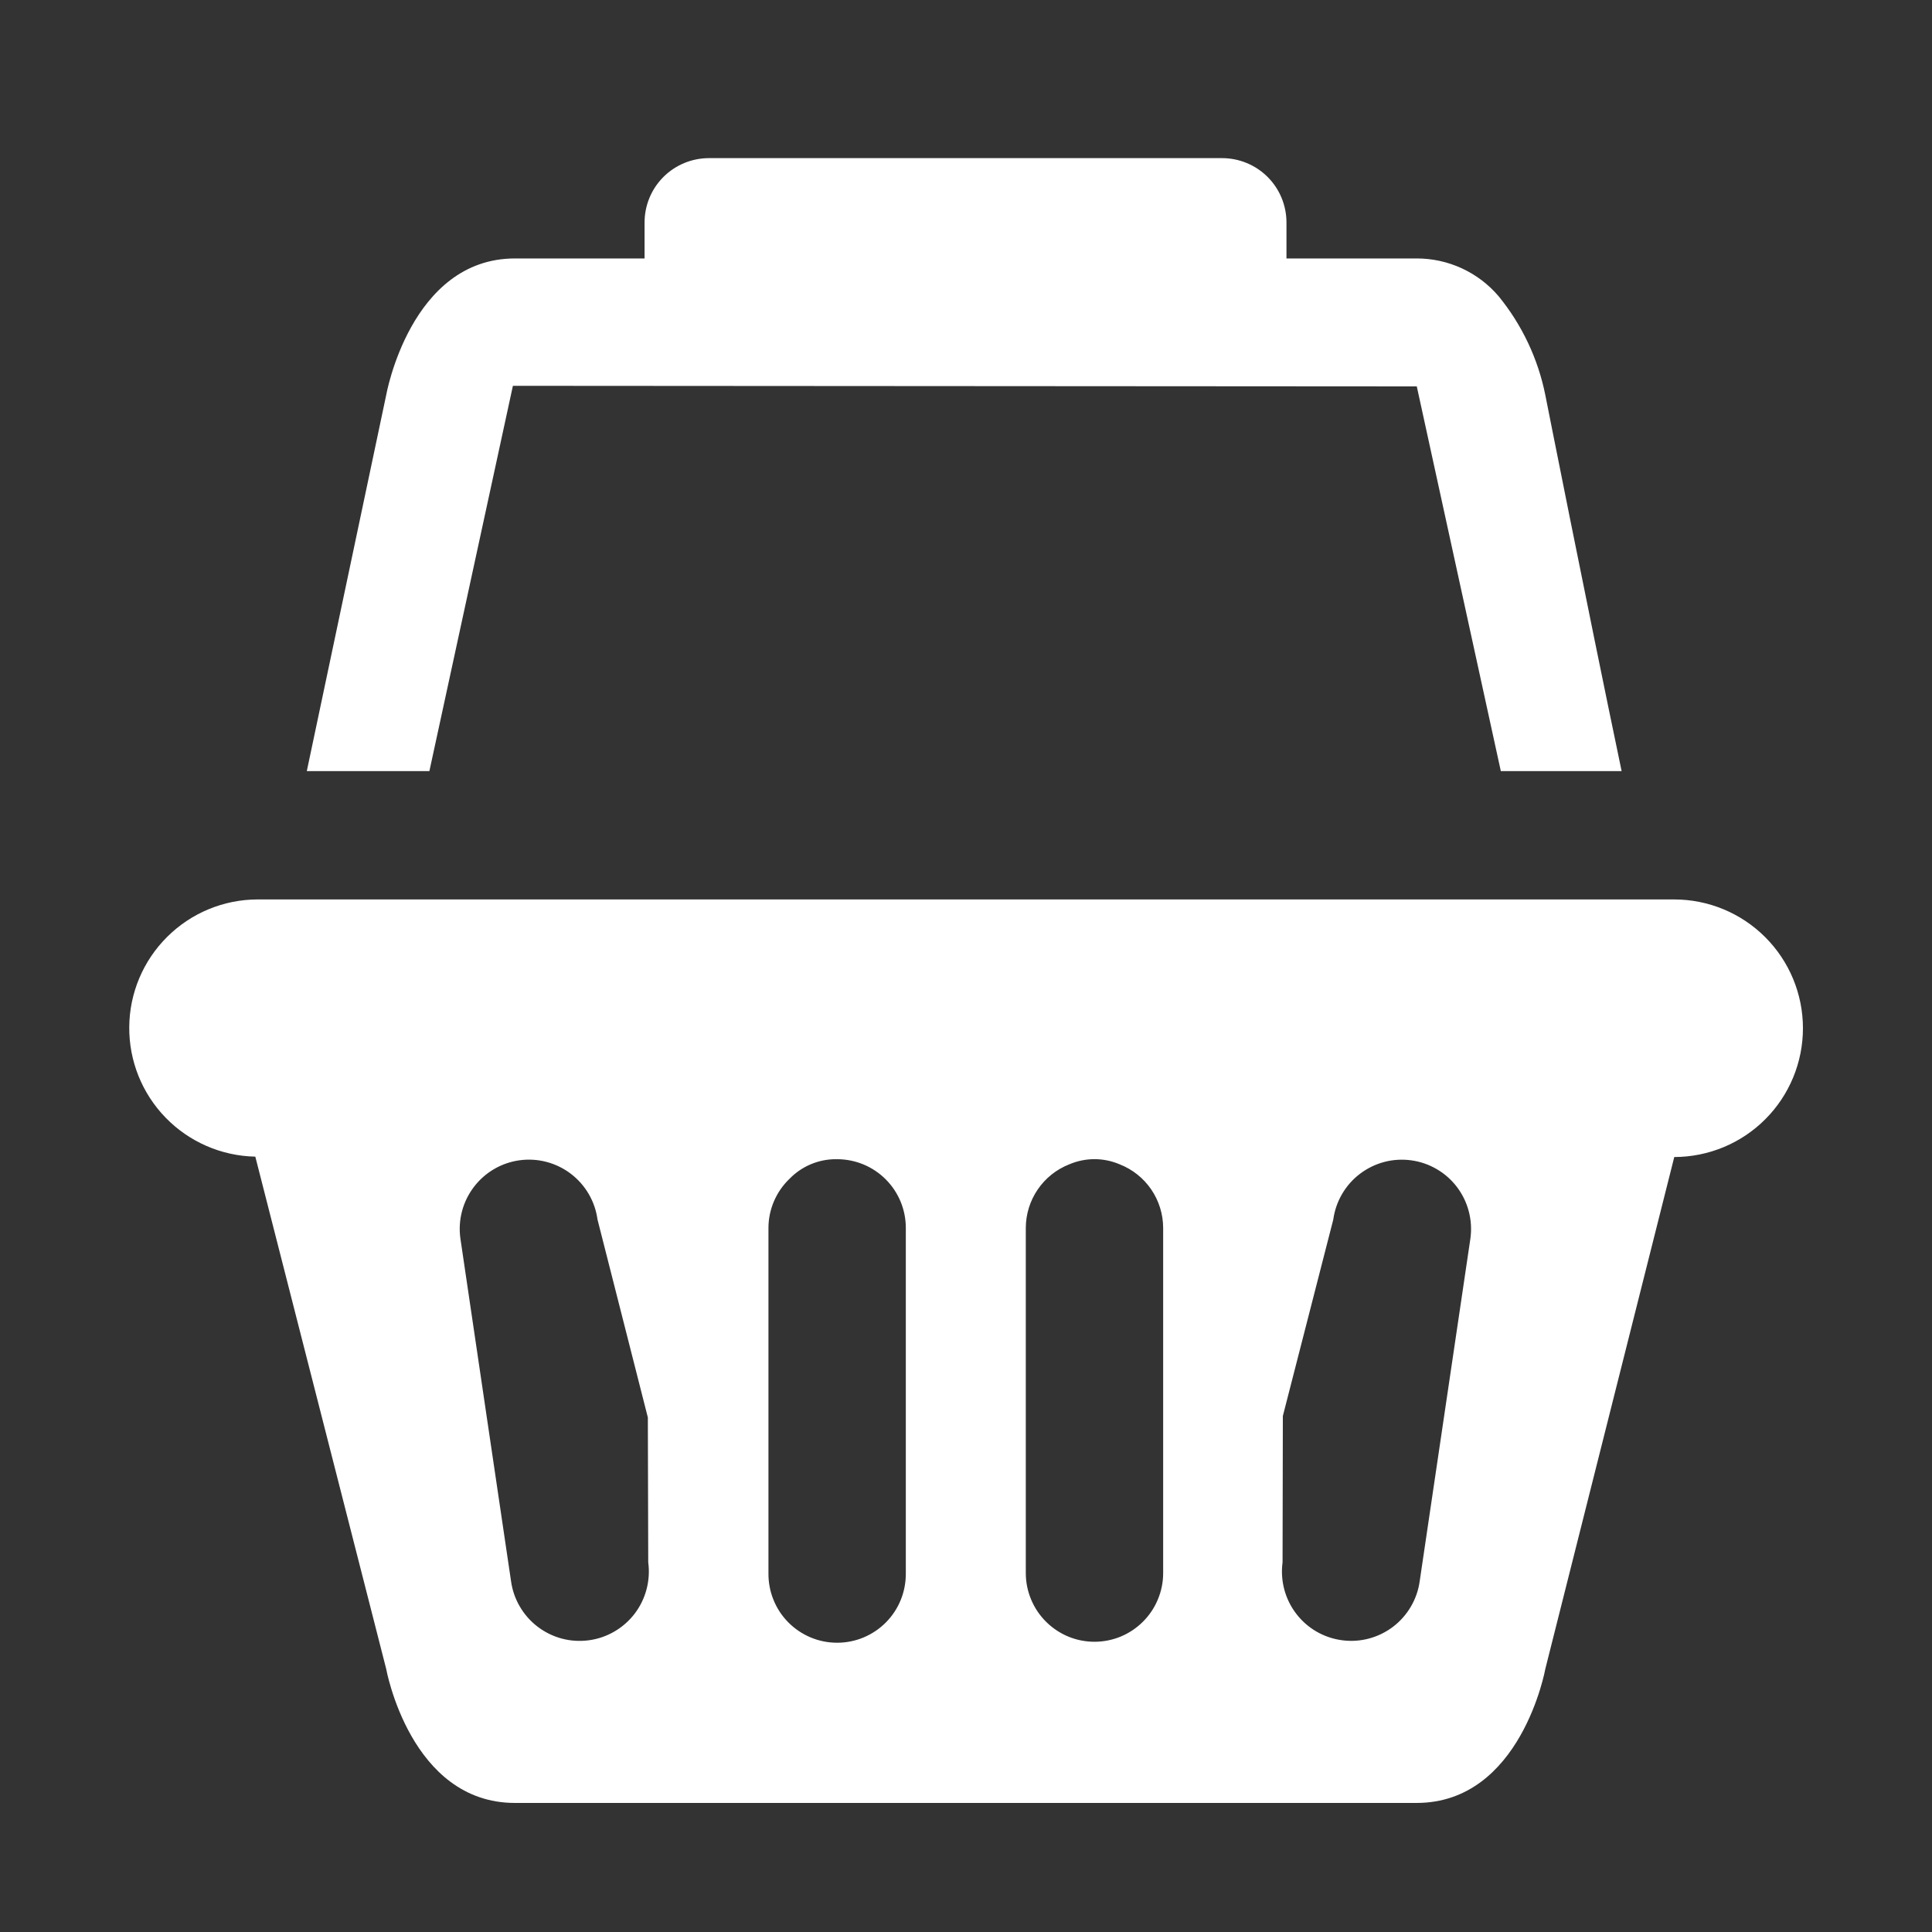 <svg width="40" height="40" viewBox="0 0 40 40" fill="none" xmlns="http://www.w3.org/2000/svg">
<rect x="0" y="0" width="40" height="40" fill="#333333" stroke="none"/>
<path d="M7.995 8.183C7.995 8.183 8.495 5.351 10.662 5.351H13.345V4.607C13.345 4.253 13.485 3.914 13.735 3.664C13.985 3.414 14.325 3.274 14.678 3.274H25.302C25.655 3.274 25.995 3.414 26.245 3.664C26.495 3.914 26.635 4.253 26.635 4.607V5.351H29.328C29.652 5.35 29.971 5.42 30.265 5.555C30.558 5.69 30.819 5.888 31.028 6.134C31.513 6.728 31.845 7.432 31.995 8.183C31.995 8.183 32.824 12.375 33.574 15.965H31.073L29.333 8L10.619 7.988L8.89 15.965H6.352L7.995 8.183ZM37.328 21.288C37.328 21.995 37.048 22.673 36.548 23.173C36.049 23.673 35.371 23.954 34.664 23.955L31.995 34.55C31.995 34.55 31.495 37.328 29.328 37.328H10.662C8.495 37.328 7.995 34.55 7.995 34.55L5.286 23.947C4.585 23.933 3.918 23.643 3.43 23.141C2.941 22.639 2.67 21.964 2.676 21.263C2.681 20.562 2.963 19.892 3.46 19.398C3.956 18.903 4.628 18.624 5.329 18.622H34.662C35.369 18.622 36.047 18.903 36.547 19.403C37.047 19.903 37.328 20.581 37.328 21.288ZM13.421 32.347L13.413 29.347L12.371 25.25C12.32 24.873 12.121 24.532 11.819 24.302C11.517 24.072 11.135 23.971 10.759 24.022C10.382 24.073 10.041 24.272 9.811 24.575C9.581 24.877 9.48 25.258 9.531 25.635L10.08 29.353L10.58 32.733C10.605 32.919 10.667 33.099 10.762 33.261C10.857 33.424 10.982 33.566 11.132 33.68C11.282 33.794 11.453 33.878 11.635 33.926C11.817 33.974 12.007 33.985 12.193 33.96C12.38 33.935 12.559 33.873 12.722 33.778C12.885 33.683 13.027 33.557 13.141 33.408C13.255 33.258 13.338 33.087 13.386 32.905C13.434 32.723 13.446 32.533 13.421 32.347ZM18.754 25.422C18.754 25.235 18.717 25.05 18.646 24.878C18.574 24.705 18.47 24.549 18.337 24.416C18.205 24.284 18.049 24.18 17.876 24.108C17.703 24.037 17.518 24 17.332 24L17.321 24.002L17.303 24C17.125 24 16.949 24.036 16.786 24.105C16.622 24.174 16.474 24.275 16.35 24.402C16.211 24.534 16.101 24.692 16.025 24.868C15.95 25.043 15.91 25.232 15.91 25.423V32.57C15.908 32.758 15.942 32.945 16.013 33.12C16.083 33.295 16.187 33.454 16.32 33.588C16.452 33.722 16.61 33.828 16.783 33.901C16.957 33.974 17.143 34.011 17.332 34.011C17.52 34.011 17.707 33.974 17.881 33.901C18.054 33.828 18.212 33.722 18.344 33.588C18.476 33.454 18.581 33.295 18.651 33.12C18.721 32.945 18.756 32.758 18.754 32.57L18.754 25.422ZM24.082 25.422C24.081 25.138 23.995 24.861 23.835 24.626C23.675 24.392 23.448 24.211 23.184 24.107C23.018 24.036 22.84 23.999 22.66 23.999C22.48 23.999 22.302 24.036 22.136 24.107C21.872 24.211 21.645 24.392 21.485 24.627C21.325 24.861 21.239 25.138 21.238 25.422V32.569C21.238 32.756 21.275 32.941 21.347 33.113C21.418 33.286 21.523 33.442 21.655 33.574C21.787 33.706 21.944 33.811 22.116 33.883C22.288 33.954 22.473 33.991 22.66 33.991C22.847 33.991 23.032 33.954 23.204 33.883C23.377 33.811 23.533 33.706 23.665 33.574C23.797 33.442 23.902 33.286 23.973 33.113C24.045 32.941 24.082 32.756 24.082 32.569L24.082 25.422ZM30.444 25.636C30.469 25.449 30.457 25.259 30.409 25.078C30.361 24.895 30.278 24.725 30.164 24.575C30.05 24.425 29.908 24.299 29.745 24.205C29.583 24.11 29.403 24.048 29.216 24.023C29.03 23.998 28.84 24.009 28.659 24.057C28.477 24.105 28.306 24.189 28.156 24.303C28.006 24.416 27.881 24.559 27.786 24.721C27.691 24.884 27.629 25.064 27.604 25.25L26.56 29.317L26.554 32.347C26.529 32.533 26.541 32.723 26.589 32.905C26.637 33.087 26.72 33.257 26.834 33.407C26.948 33.557 27.09 33.683 27.253 33.778C27.415 33.872 27.595 33.934 27.782 33.959C27.968 33.985 28.158 33.973 28.34 33.925C28.521 33.877 28.692 33.794 28.842 33.68C28.992 33.566 29.117 33.423 29.212 33.261C29.307 33.098 29.369 32.919 29.394 32.732L30.444 25.636Z" fill="white"/>
</svg>
